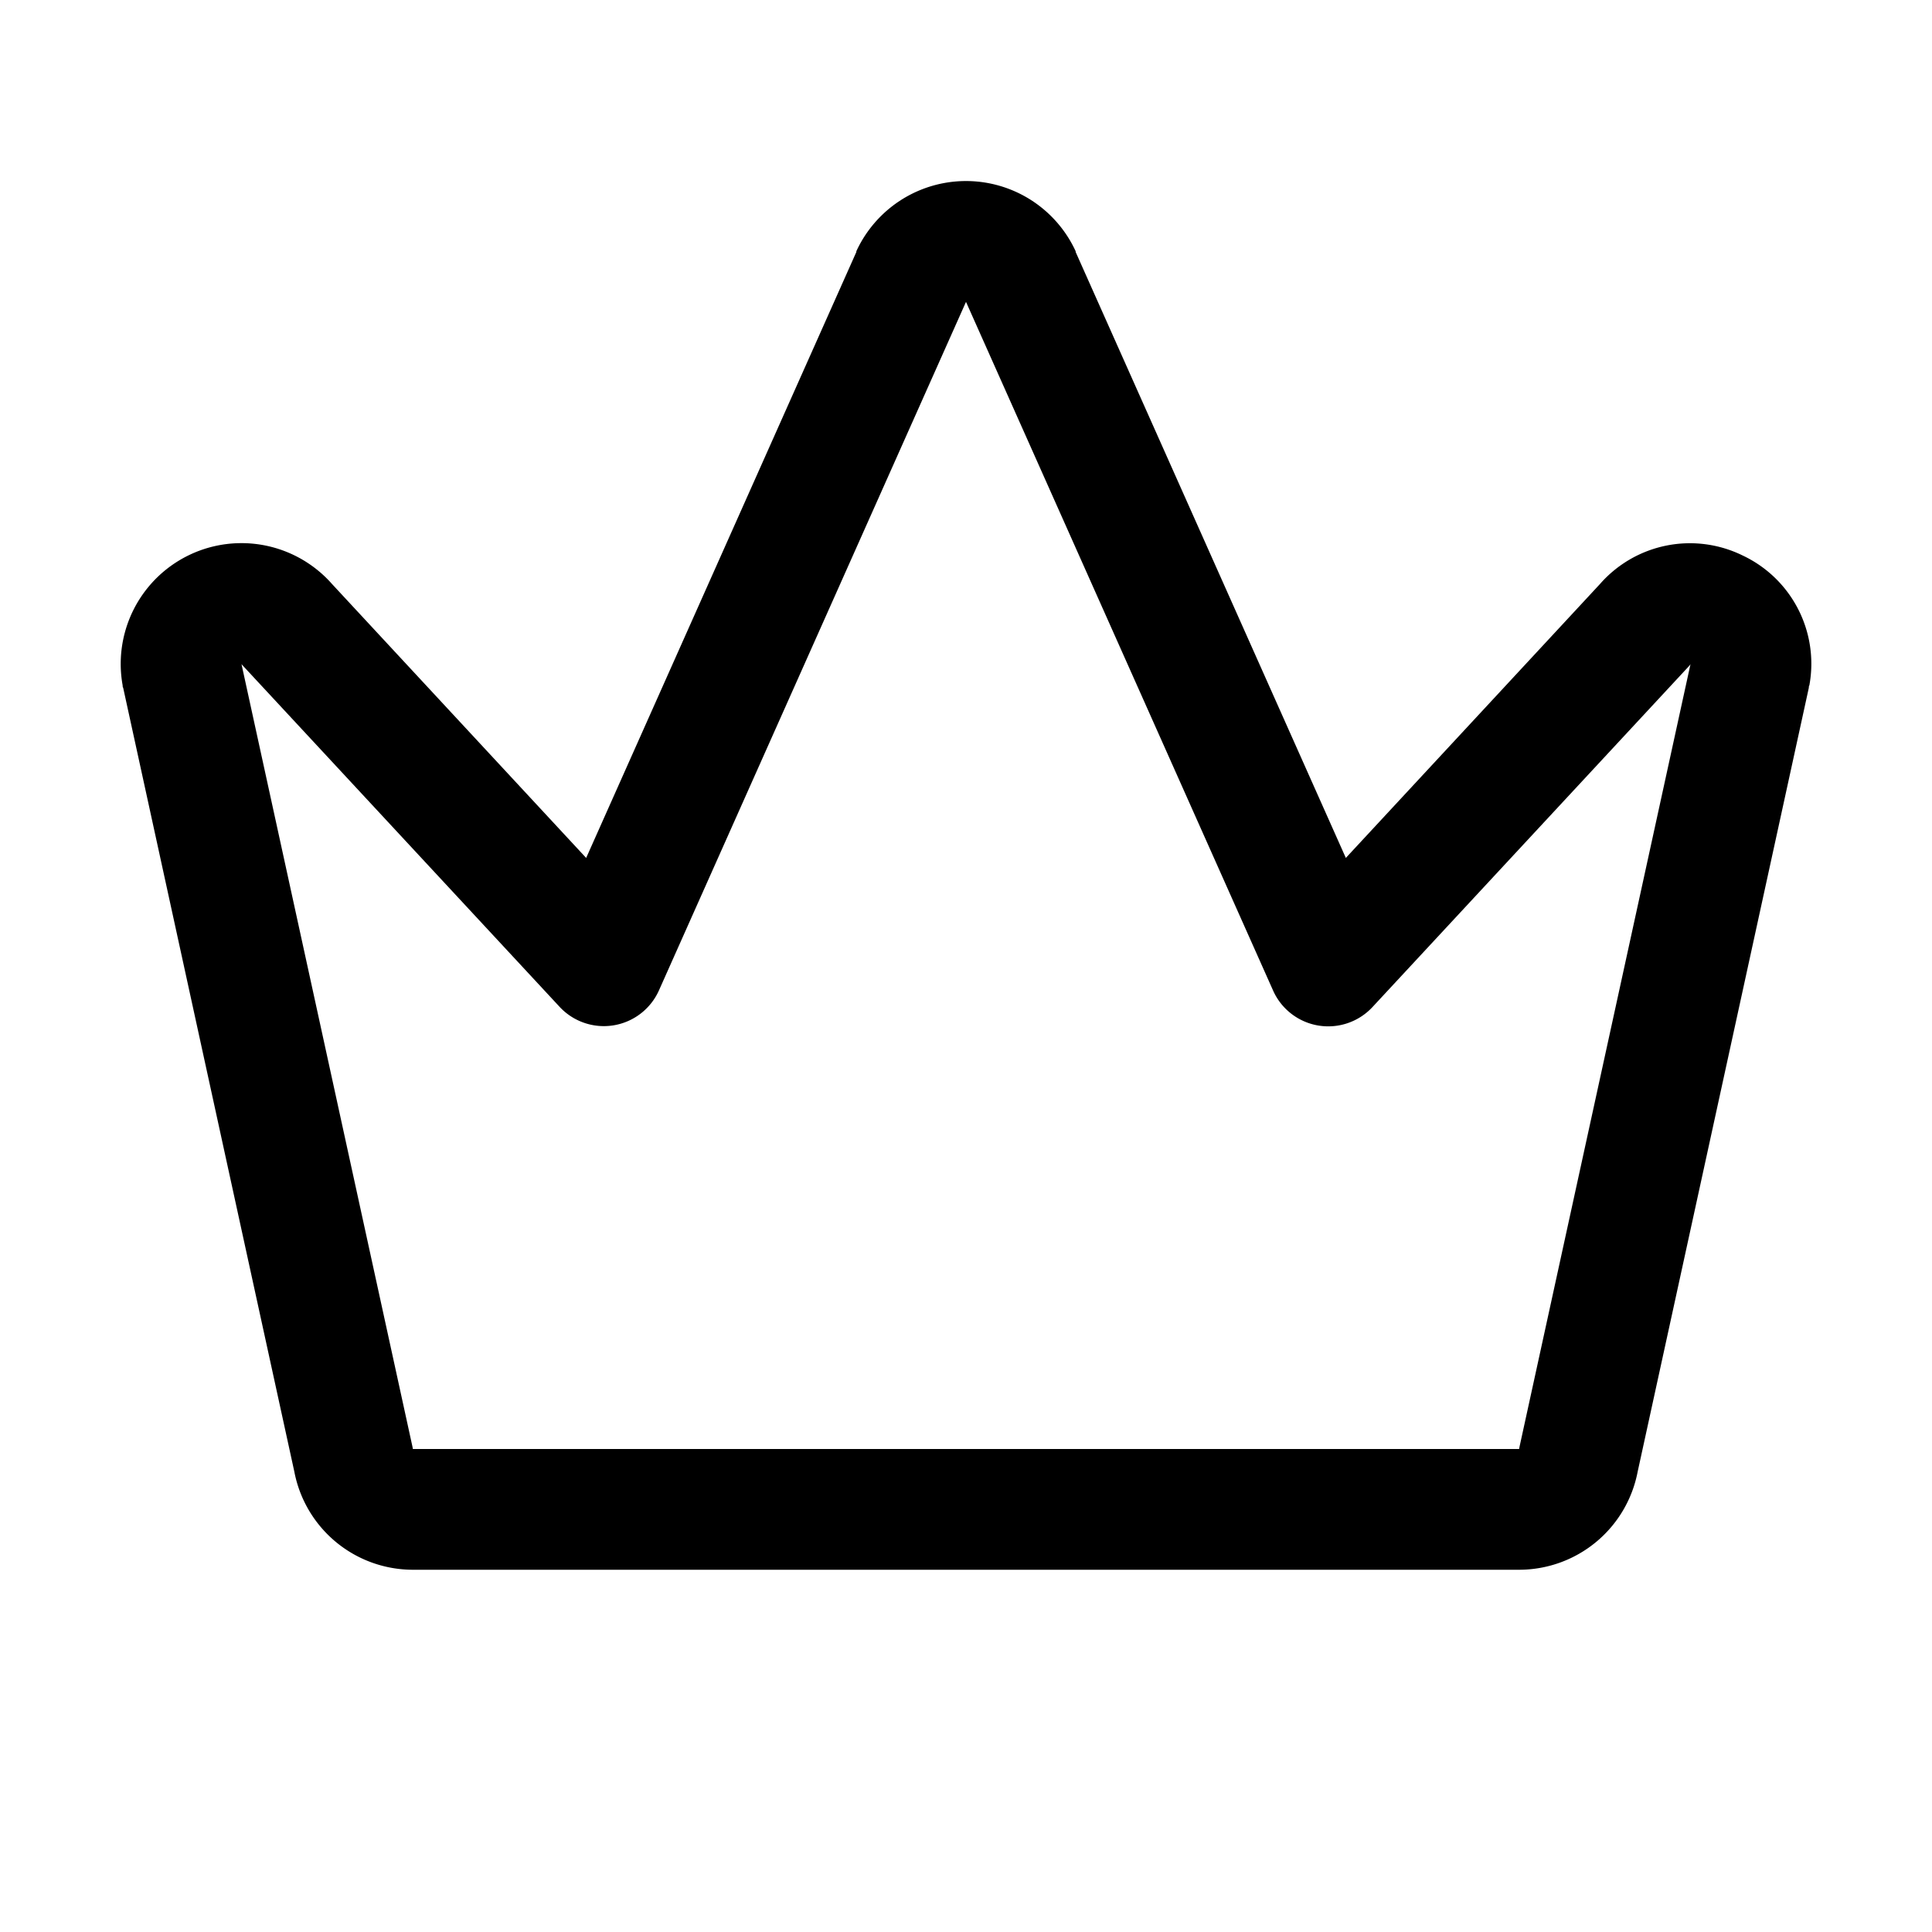 <svg xmlns="http://www.w3.org/2000/svg" viewBox="0 0 256 256" fill="currentColor"><path d="M230.9,73.6A15.85,15.85,0,0,0,212,77.39l-33.67,36.29-35.8-80.29a1,1,0,0,1,0-.1,16,16,0,0,0-29.06,0,1,1,0,0,1,0,.1l-35.8,80.29L44,77.39A16,16,0,0,0,16.25,90.81c0,.11,0,.21.07.32L39,195a16,16,0,0,0,15.72,13H201.29A16,16,0,0,0,217,195L239.68,91.13c0-.11,0-.21.07-.32A15.85,15.85,0,0,0,230.9,73.6ZM201.35,191.68l-.06.32H54.71l-.06-.32L32,88l.14.16,42,45.24a8,8,0,0,0,13.18-2.18L128,40l40.69,91.25a8,8,0,0,0,13.18,2.18l42-45.24L224,88Z"/></svg>